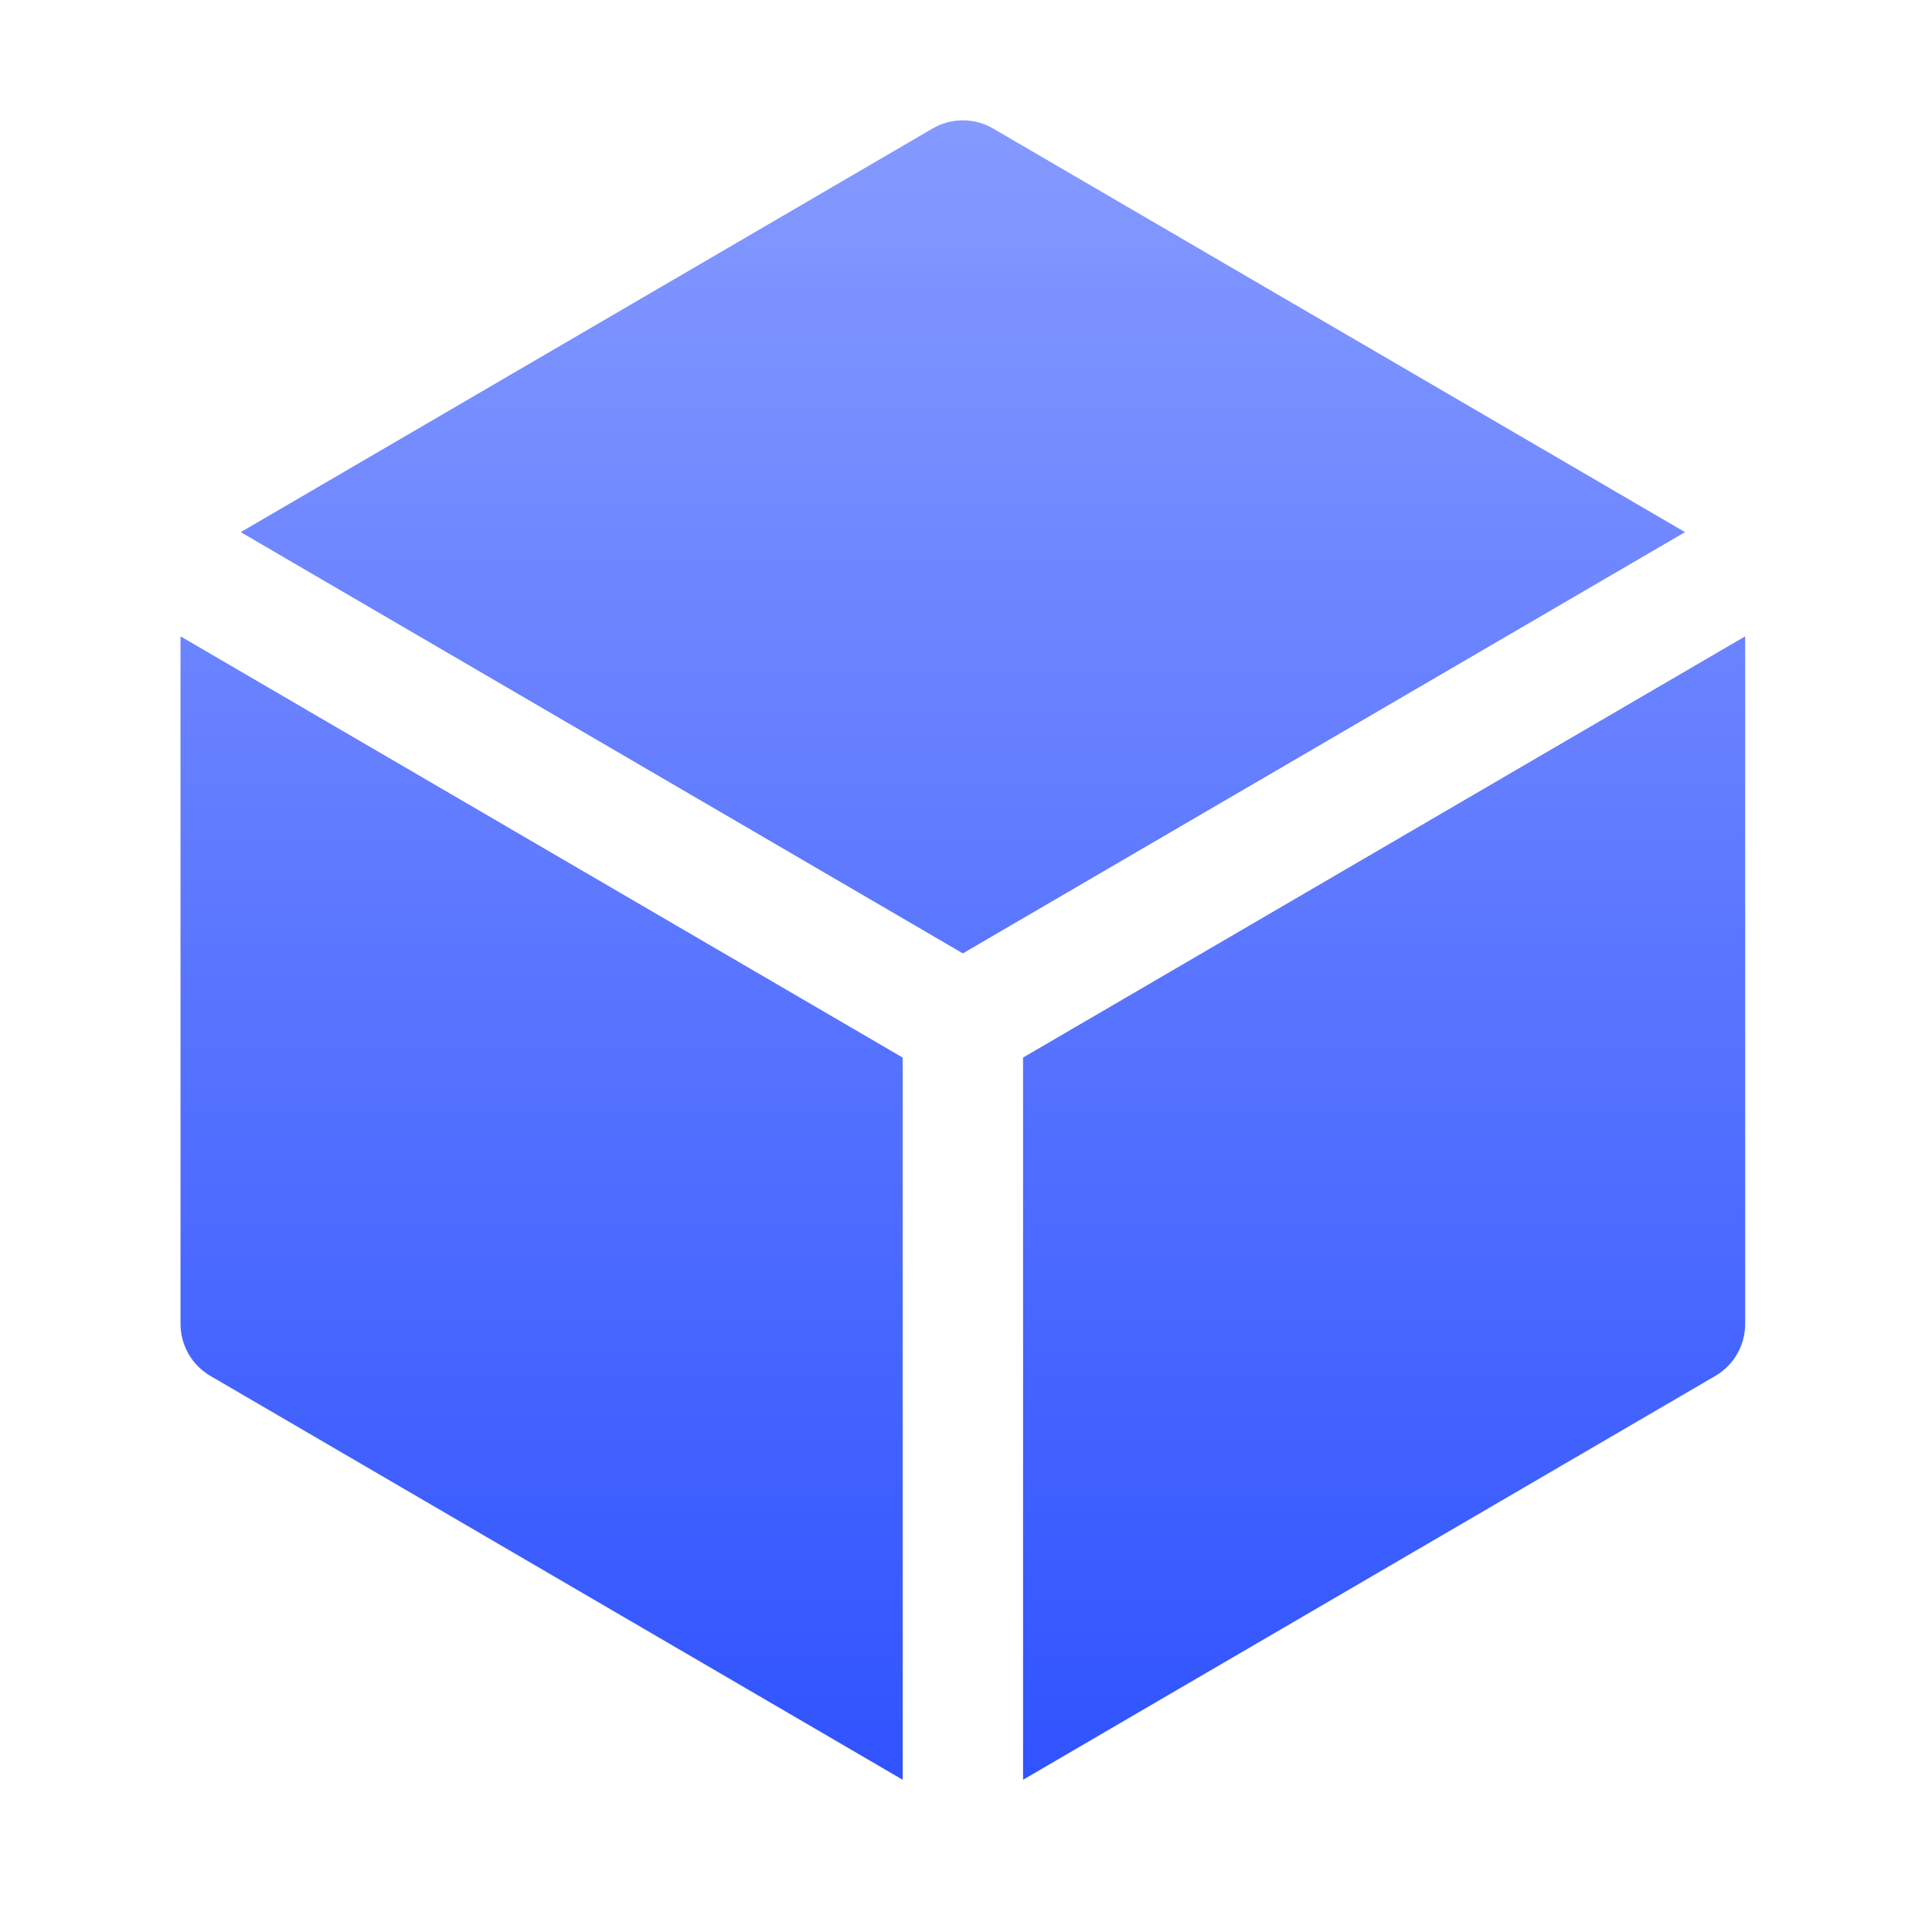 <?xml version="1.0" encoding="UTF-8"?>
<svg xmlns="http://www.w3.org/2000/svg" width="30" height="30" viewBox="0 0 30 30" fill="none">
  <path d="M15.422 1.996C15.131 1.826 14.771 1.826 14.48 1.996L3.738 8.263L14.951 14.804L26.165 8.263L15.422 1.996Z" fill="url(#paint0_linear_3_3531)"></path>
  <path d="M27.099 9.881L15.886 16.422V27.636L26.636 21.365C26.923 21.198 27.099 20.89 27.099 20.558V9.881Z" fill="url(#paint1_linear_3_3531)"></path>
  <path d="M14.017 27.636V16.422L2.803 9.881V20.558C2.803 20.89 2.98 21.198 3.267 21.365L14.017 27.636Z" fill="url(#paint2_linear_3_3531)"></path>
  <defs>
    <linearGradient id="paint0_linear_3_3531" x1="14.951" y1="1.869" x2="14.951" y2="27.636" gradientUnits="userSpaceOnUse">
      <stop stop-color="#859AFF"></stop>
      <stop offset="1" stop-color="#3053FF"></stop>
    </linearGradient>
    <linearGradient id="paint1_linear_3_3531" x1="14.951" y1="1.869" x2="14.951" y2="27.636" gradientUnits="userSpaceOnUse">
      <stop stop-color="#859AFF"></stop>
      <stop offset="1" stop-color="#3053FF"></stop>
    </linearGradient>
    <linearGradient id="paint2_linear_3_3531" x1="14.951" y1="1.869" x2="14.951" y2="27.636" gradientUnits="userSpaceOnUse">
      <stop stop-color="#859AFF"></stop>
      <stop offset="1" stop-color="#3053FF"></stop>
    </linearGradient>
  </defs>
</svg>
